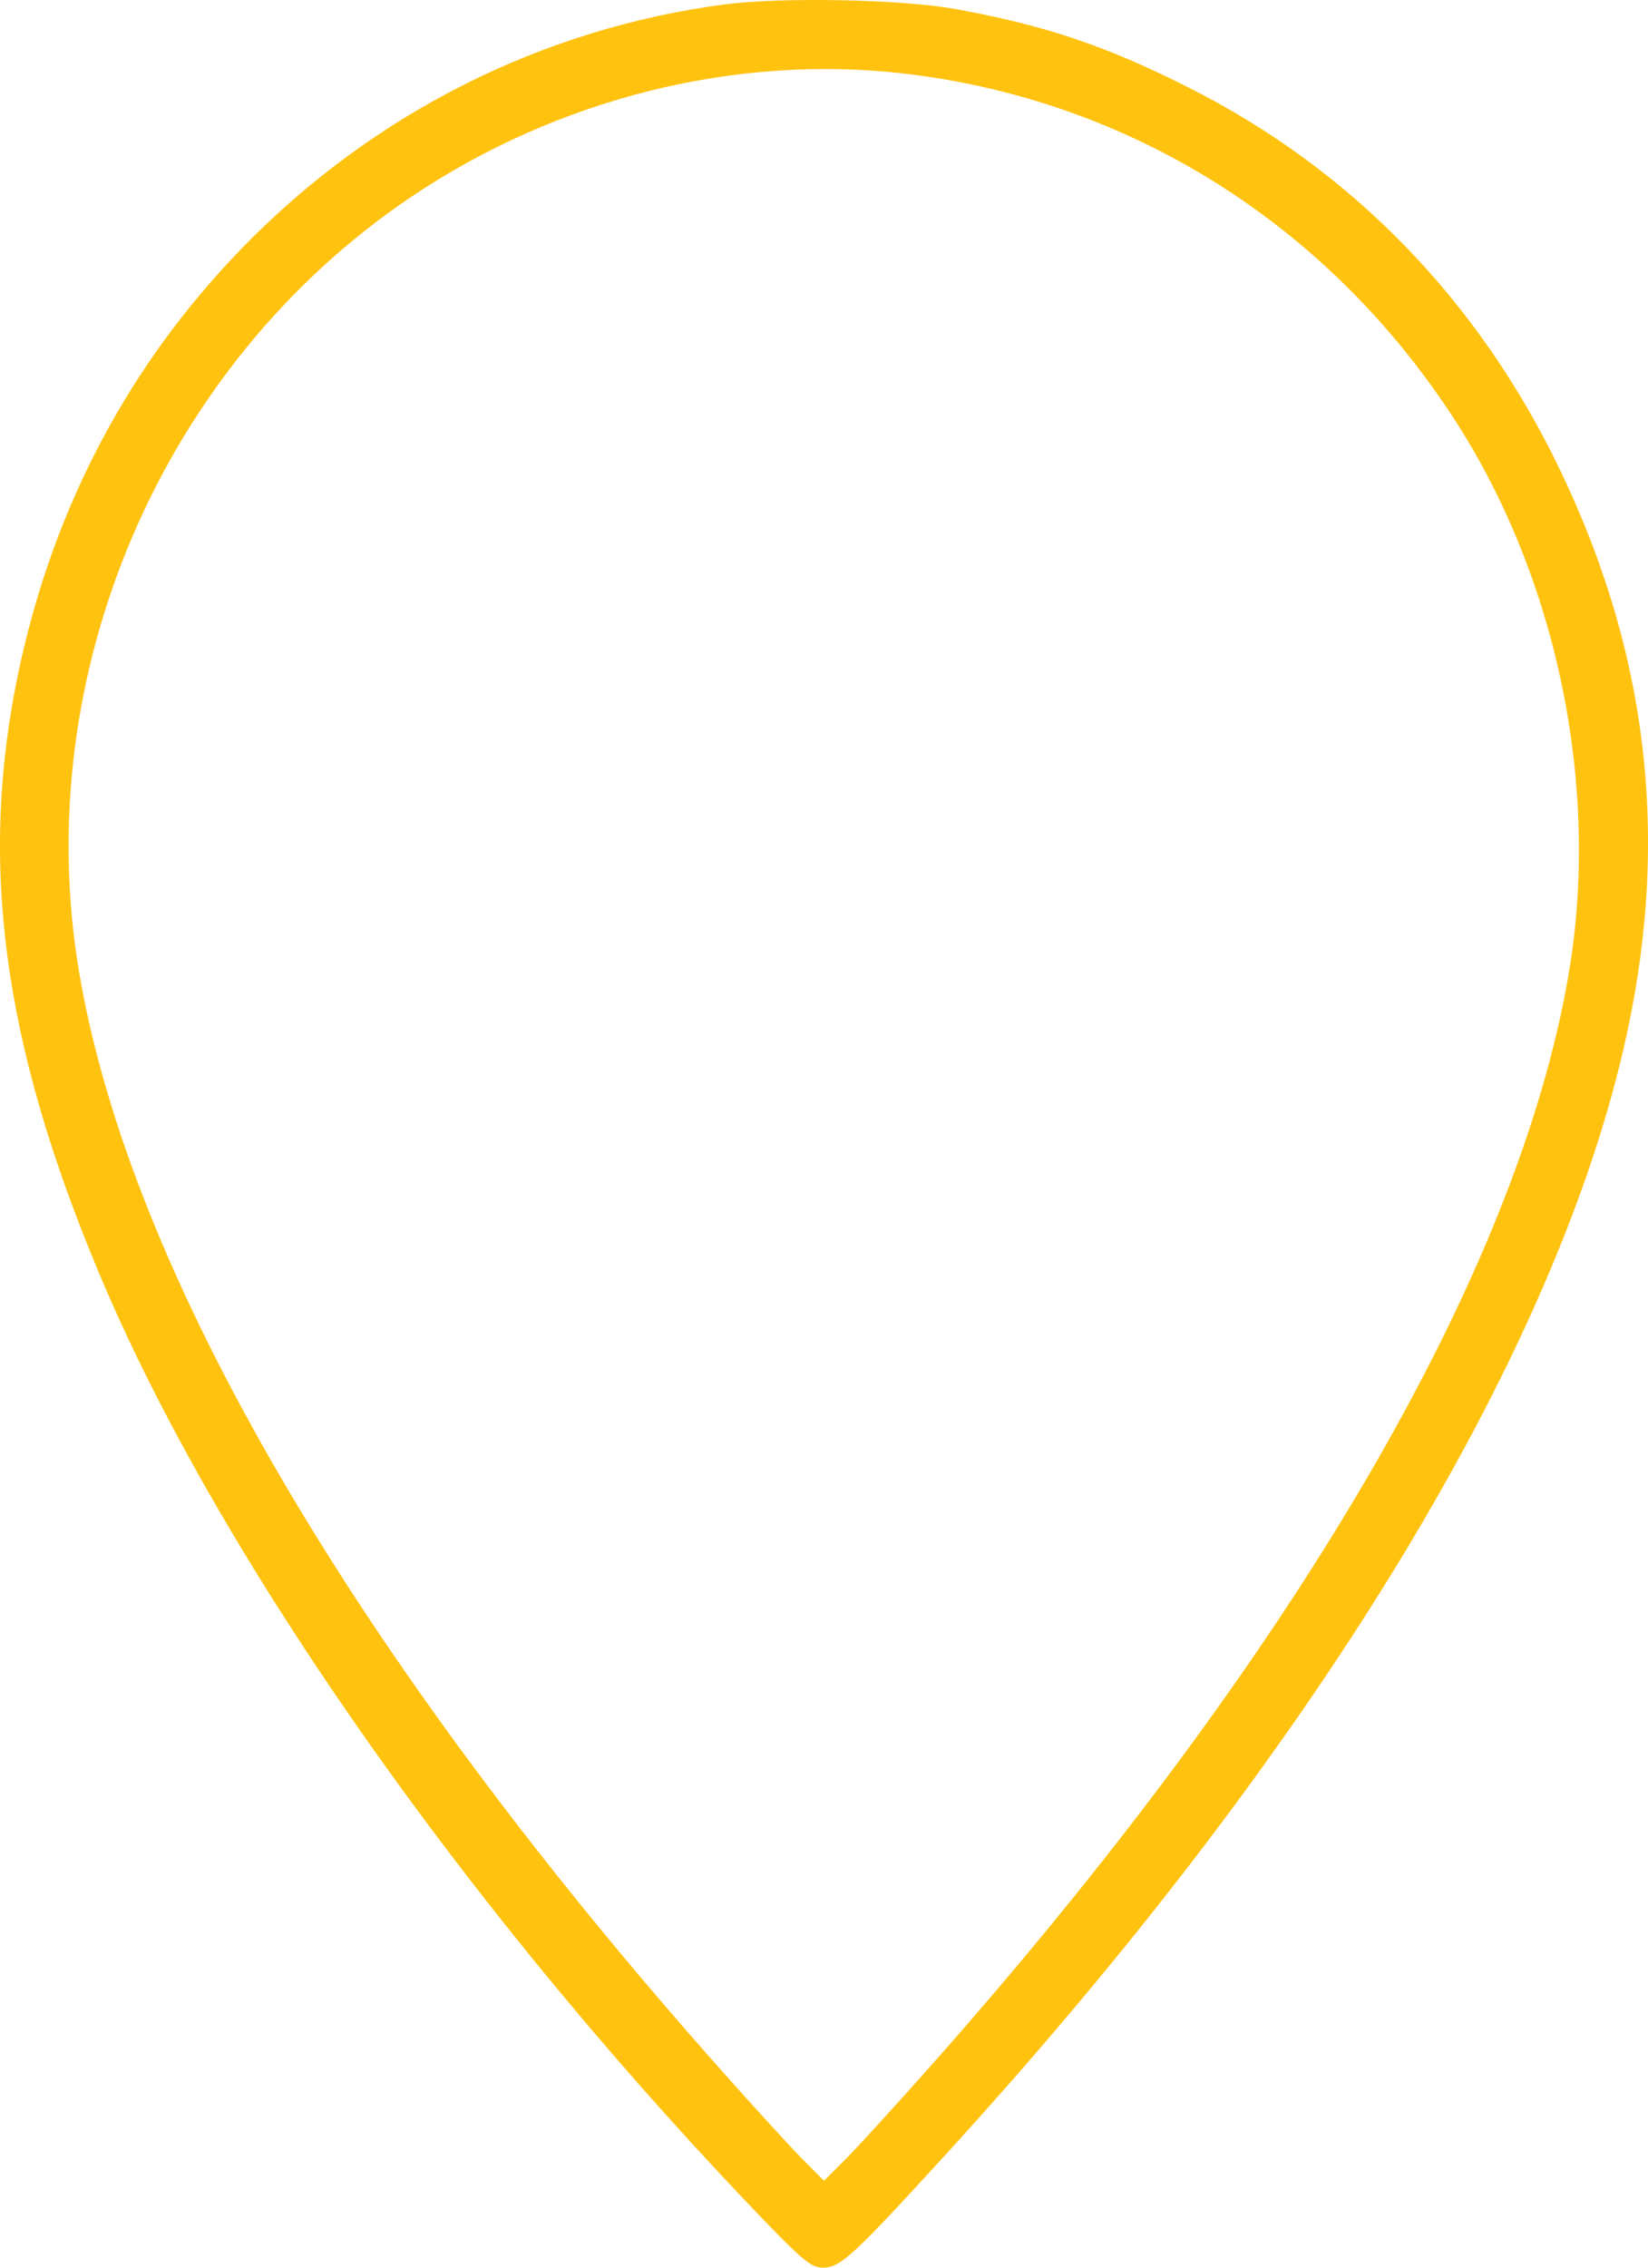 <?xml version="1.0" encoding="UTF-8"?> <svg xmlns="http://www.w3.org/2000/svg" width="16" height="22" viewBox="0 0 16 22" fill="none"> <path fill-rule="evenodd" clip-rule="evenodd" d="M7.033 0.043C5.253 0.278 3.616 1.104 2.348 2.409C1.258 3.53 0.528 4.904 0.188 6.479C-0.212 8.335 0.018 10.098 0.956 12.338C2.077 15.02 4.427 18.393 7.226 21.34C7.785 21.928 7.87 22.001 7.991 22C8.161 21.999 8.285 21.884 9.201 20.881C12.722 17.024 15.045 13.238 15.758 10.195C16.221 8.217 16.022 6.384 15.147 4.561C14.354 2.91 13.12 1.642 11.524 0.841C10.725 0.44 10.142 0.245 9.272 0.087C8.75 -0.007 7.589 -0.03 7.033 0.043ZM8.772 0.713C10.966 0.966 12.896 2.177 14.123 4.072C15.12 5.612 15.537 7.635 15.231 9.442C14.739 12.347 12.554 16.082 9.017 20.064C8.691 20.431 8.329 20.827 8.213 20.944L8 21.157L7.788 20.944C7.672 20.827 7.31 20.431 6.984 20.064C3.448 16.082 1.264 12.35 0.77 9.442C0.277 6.548 1.567 3.538 3.998 1.906C5.413 0.956 7.137 0.525 8.772 0.713Z" fill="#FFC20F"></path> </svg> 